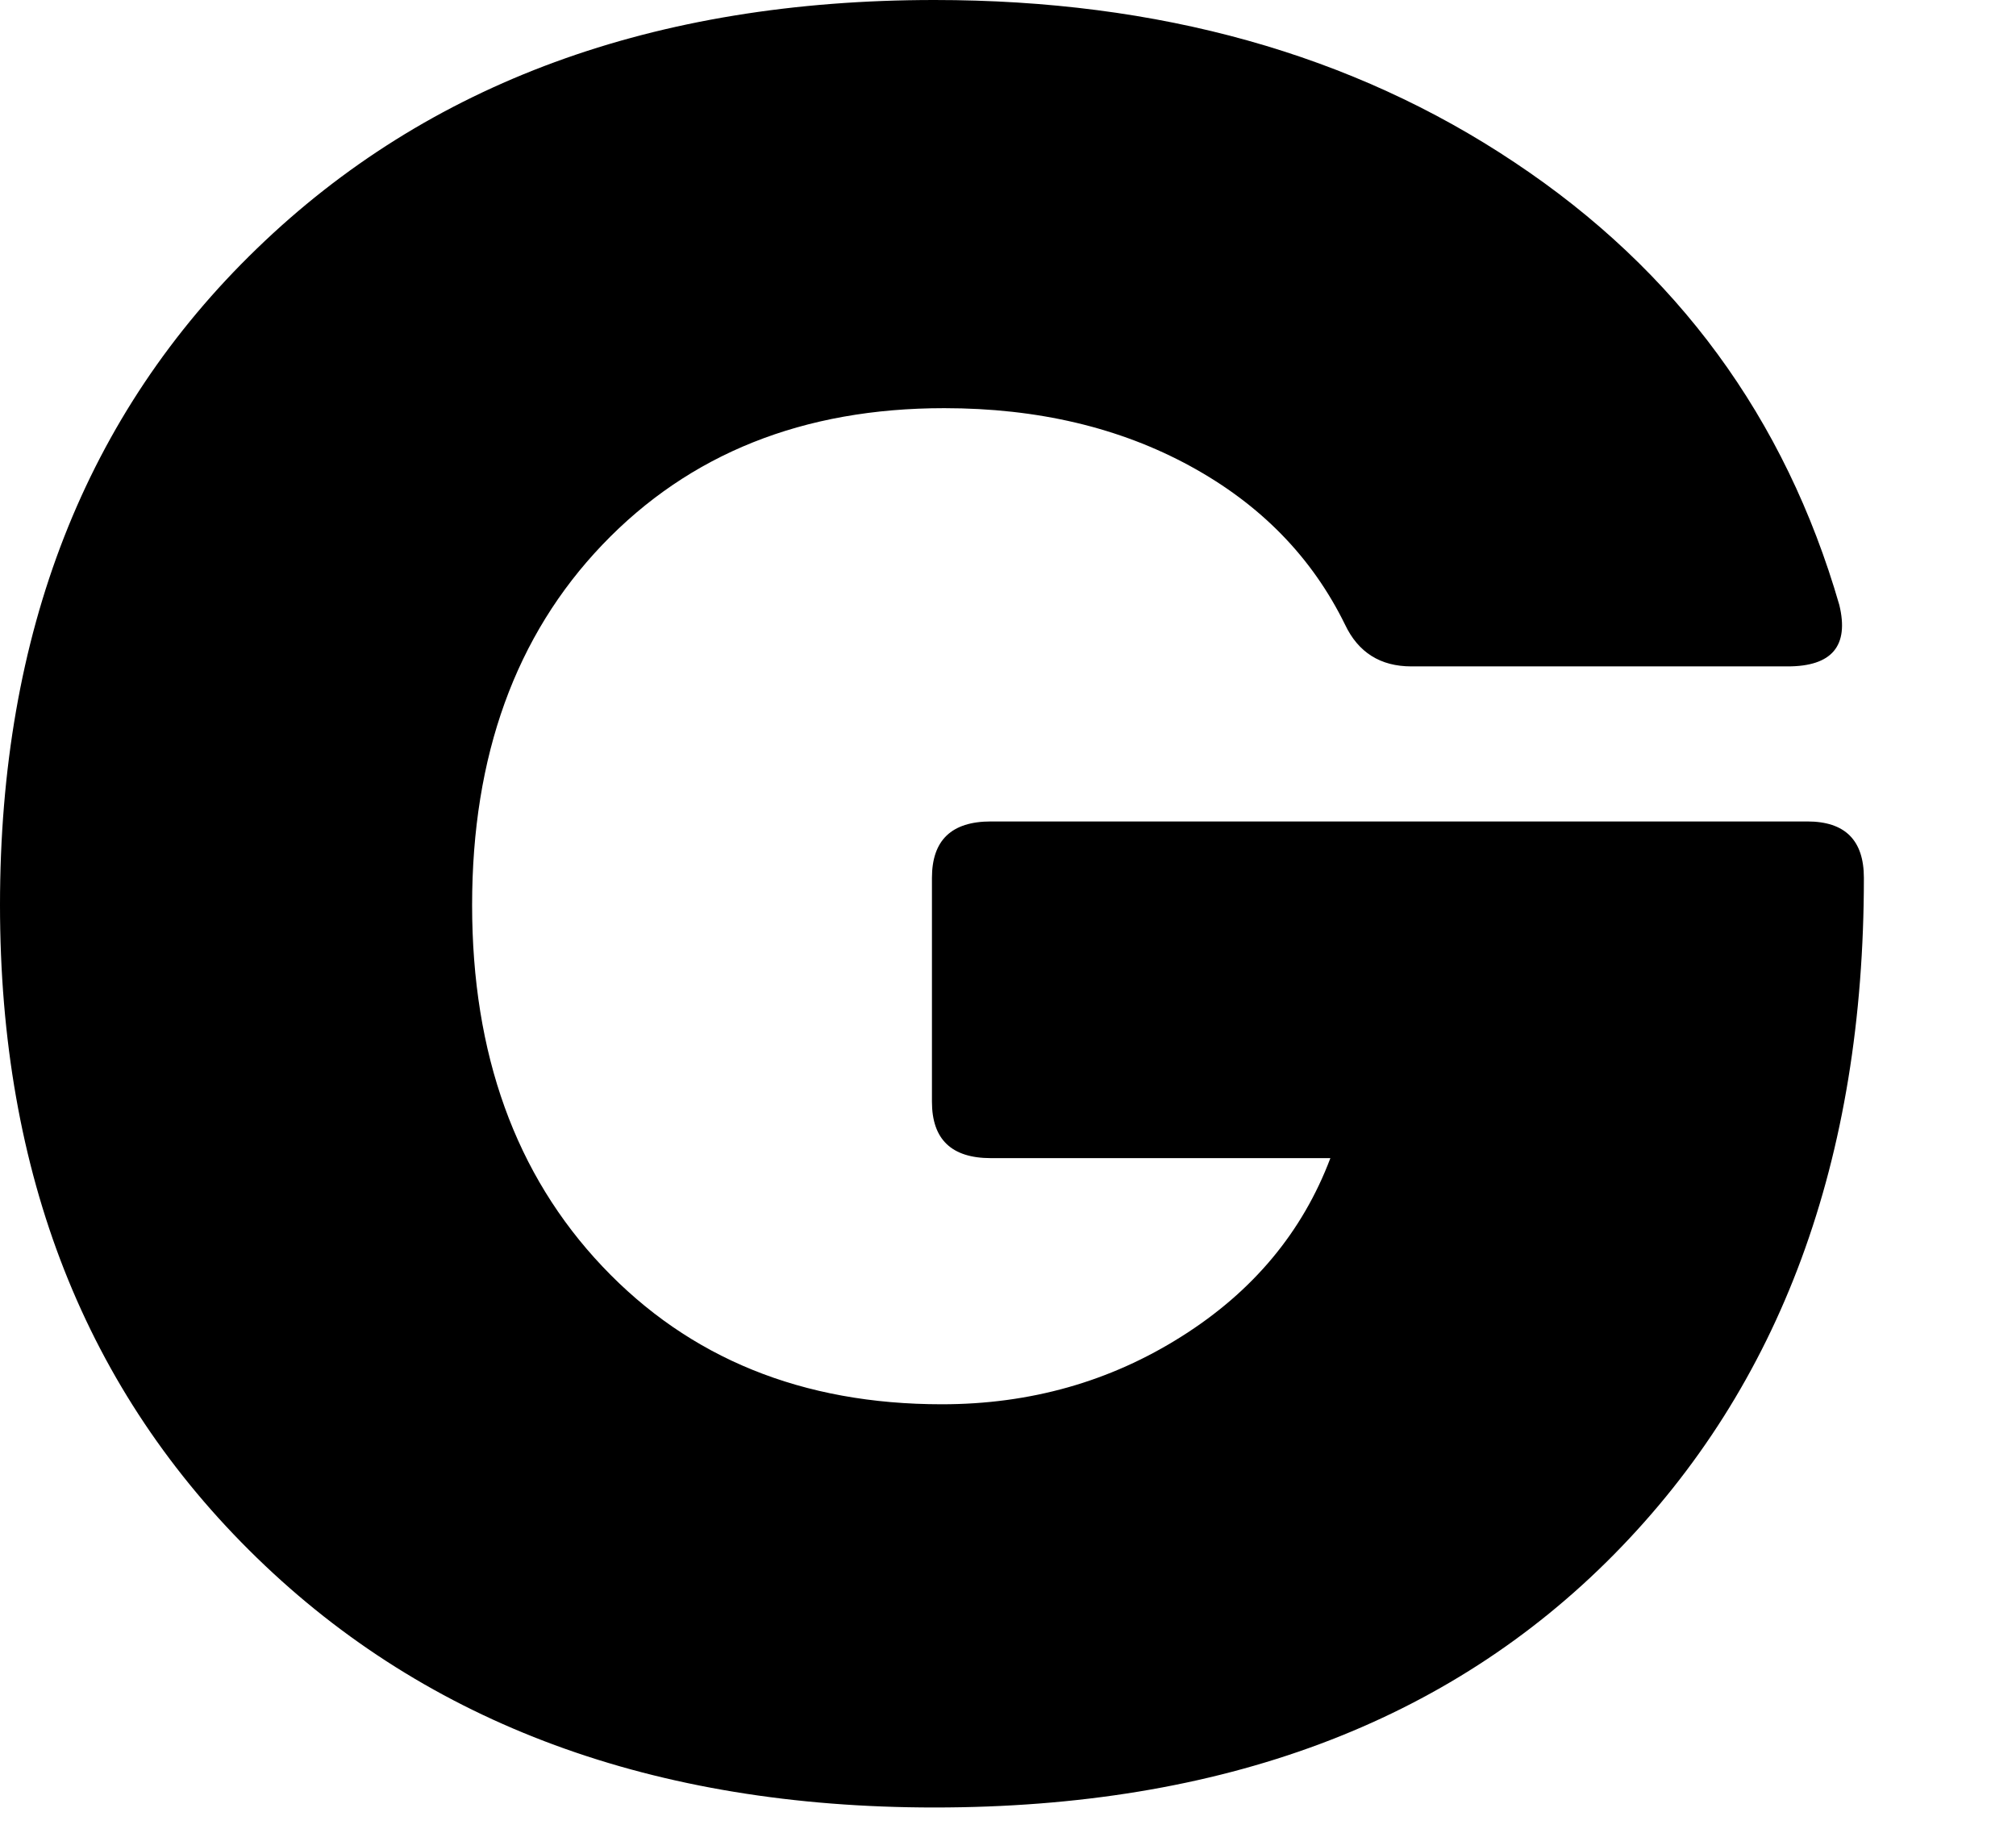 <?xml version="1.0" encoding="utf-8"?>
<svg xmlns="http://www.w3.org/2000/svg" fill="none" height="100%" overflow="visible" preserveAspectRatio="none" style="display: block;" viewBox="0 0 11 10" width="100%">
<path d="M5.099 9.862C3.569 9.862 2.336 9.408 1.402 8.5C0.467 7.592 0 6.405 0 4.938C0 3.453 0.467 2.259 1.402 1.356C2.336 0.452 3.569 0 5.099 0C6.324 0 7.379 0.295 8.264 0.886C9.151 1.476 9.741 2.281 10.036 3.301C10.09 3.524 9.996 3.636 9.754 3.636H7.701C7.532 3.636 7.411 3.56 7.339 3.408C7.159 3.041 6.879 2.753 6.494 2.543C6.109 2.333 5.662 2.227 5.152 2.227C4.382 2.227 3.761 2.476 3.287 2.972C2.813 3.468 2.576 4.124 2.576 4.938C2.576 5.752 2.813 6.409 3.287 6.91C3.761 7.411 4.378 7.662 5.139 7.662C5.622 7.662 6.058 7.538 6.447 7.292C6.836 7.047 7.107 6.722 7.259 6.319H5.407C5.192 6.319 5.085 6.217 5.085 6.011V4.79C5.085 4.584 5.192 4.482 5.407 4.482H9.861C10.067 4.482 10.17 4.584 10.17 4.79C10.17 6.329 9.716 7.559 8.808 8.48C7.9 9.401 6.664 9.862 5.099 9.862Z" fill="black" id="Path 467"/>
</svg>